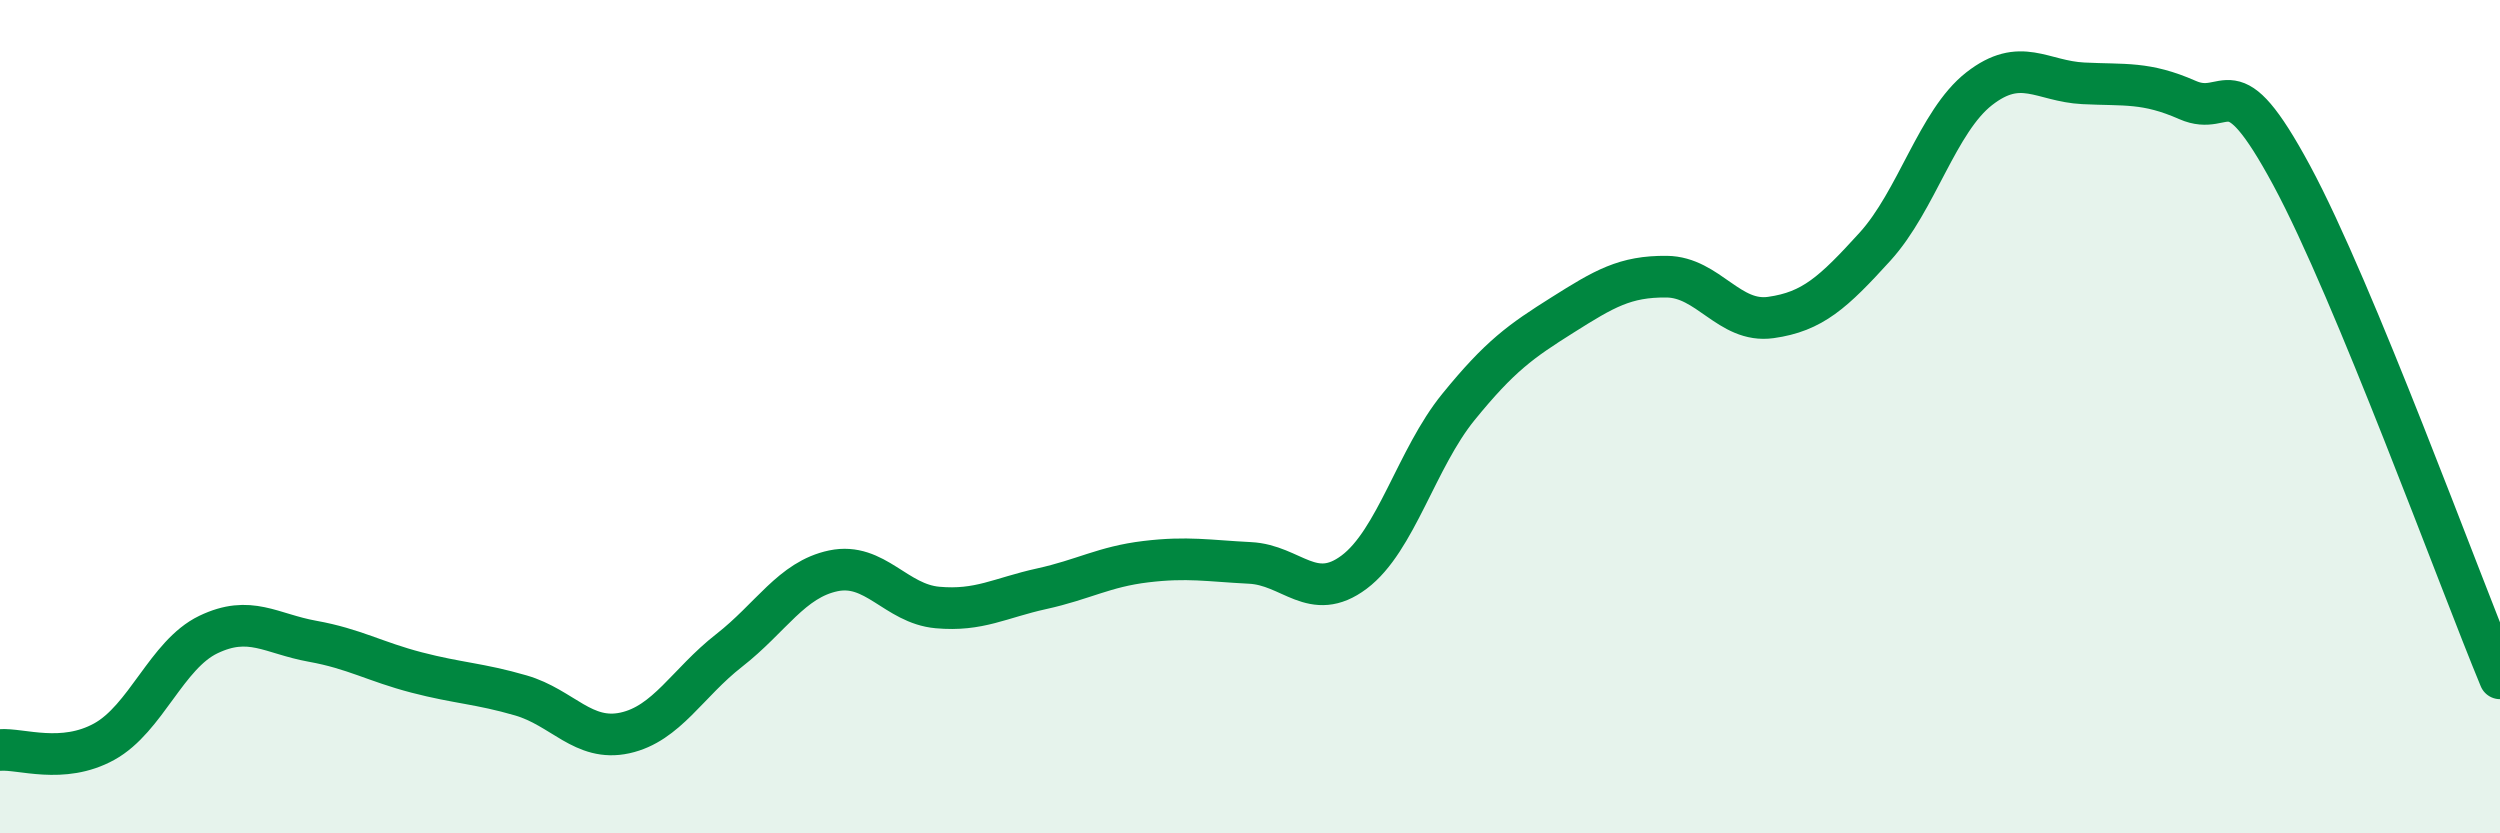 
    <svg width="60" height="20" viewBox="0 0 60 20" xmlns="http://www.w3.org/2000/svg">
      <path
        d="M 0,18 C 0.5,17.96 1.5,18.35 2.5,17.8 C 3.5,17.25 4,15.71 5,15.23 C 6,14.75 6.5,15.21 7.5,15.39 C 8.5,15.57 9,15.88 10,16.14 C 11,16.4 11.5,16.4 12.5,16.69 C 13.5,16.98 14,17.81 15,17.59 C 16,17.37 16.5,16.39 17.5,15.61 C 18.5,14.83 19,13.91 20,13.7 C 21,13.49 21.5,14.49 22.5,14.58 C 23.5,14.67 24,14.35 25,14.13 C 26,13.91 26.5,13.6 27.5,13.48 C 28.5,13.36 29,13.46 30,13.51 C 31,13.56 31.5,14.48 32.5,13.73 C 33.5,12.98 34,11 35,9.77 C 36,8.54 36.5,8.19 37.5,7.56 C 38.5,6.93 39,6.63 40,6.64 C 41,6.65 41.5,7.76 42.5,7.62 C 43.5,7.48 44,7.02 45,5.92 C 46,4.82 46.5,2.91 47.5,2.13 C 48.5,1.35 49,1.95 50,2 C 51,2.05 51.5,1.96 52.5,2.4 C 53.5,2.84 53.5,1.43 55,4.21 C 56.5,6.99 59,13.87 60,16.28L60 20L0 20Z"
        fill="#008740"
        opacity="0.1"
        stroke-linecap="round"
        stroke-linejoin="round"
      />
      <path
        d="M 0,18 C 0.5,17.96 1.5,18.35 2.5,17.8 C 3.5,17.25 4,15.71 5,15.23 C 6,14.75 6.5,15.21 7.5,15.39 C 8.5,15.57 9,15.88 10,16.14 C 11,16.4 11.5,16.4 12.5,16.69 C 13.5,16.98 14,17.81 15,17.59 C 16,17.37 16.5,16.39 17.5,15.61 C 18.5,14.83 19,13.91 20,13.7 C 21,13.49 21.5,14.49 22.5,14.58 C 23.5,14.67 24,14.35 25,14.13 C 26,13.91 26.5,13.6 27.5,13.48 C 28.5,13.36 29,13.46 30,13.51 C 31,13.56 31.5,14.48 32.5,13.73 C 33.5,12.98 34,11 35,9.77 C 36,8.54 36.5,8.19 37.5,7.56 C 38.5,6.93 39,6.63 40,6.64 C 41,6.65 41.5,7.76 42.5,7.62 C 43.5,7.48 44,7.02 45,5.92 C 46,4.82 46.5,2.91 47.5,2.13 C 48.5,1.35 49,1.95 50,2 C 51,2.05 51.5,1.96 52.5,2.4 C 53.5,2.84 53.5,1.43 55,4.21 C 56.5,6.99 59,13.87 60,16.28"
        stroke="#008740"
        stroke-width="1"
        fill="none"
        stroke-linecap="round"
        stroke-linejoin="round"
      />
    </svg>
  